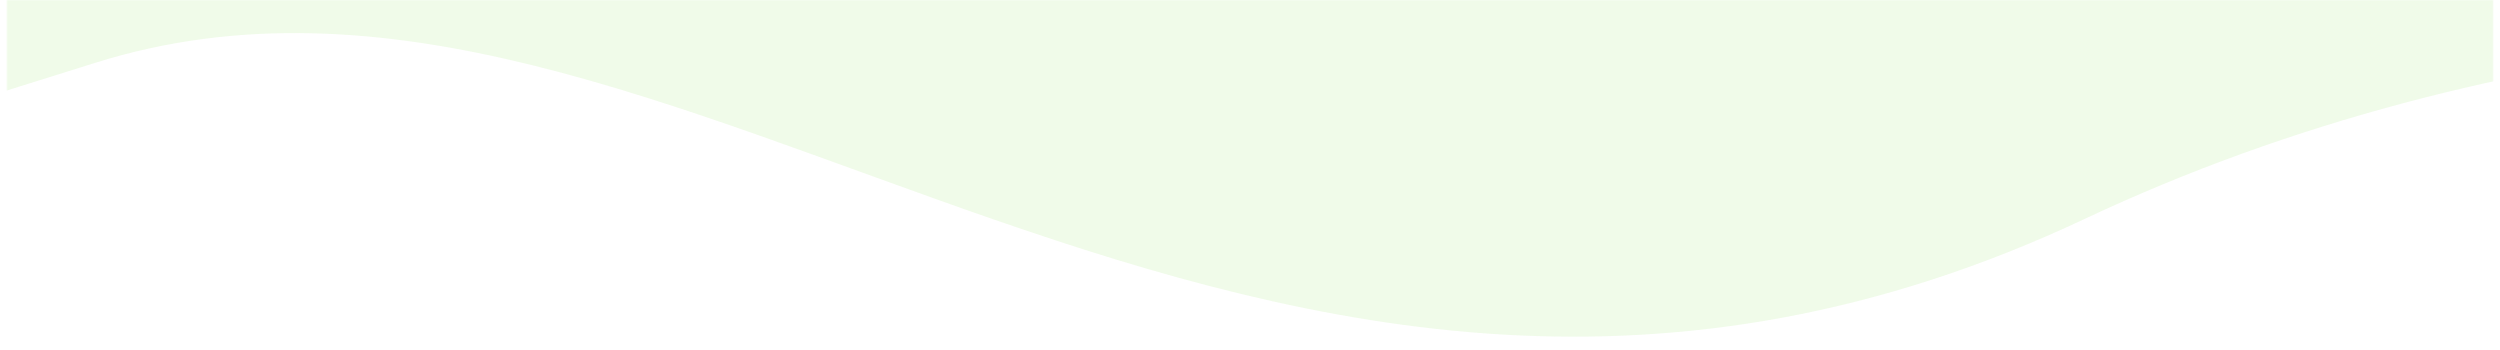 <svg xmlns="http://www.w3.org/2000/svg" width="1448" height="203" viewBox="0 0 1448 203" fill="none"><mask id="mask0_208_801" style="mask-type:alpha" maskUnits="userSpaceOnUse" x="4" y="0" width="1440" height="203"><rect x="4" width="1440" height="203" fill="#D9D9D9"></rect></mask><g mask="url(#mask0_208_801)"><path fill-rule="evenodd" clip-rule="evenodd" d="M2249 94.252C2249 94.252 1691.22 -100.939 1207.55 126.754C723.873 354.447 391.26 -69.509 54.769 36.511C-281.722 142.532 -245.528 121.125 -245.528 121.125L-628.411 -1640.93C-628.411 -1640.93 -783.395 -1841.61 -406.784 -2111.7C-30.174 -2381.8 807.792 -1957.58 1174.52 -2073.12C1541.25 -2188.67 2249 -2524 2249 -2524L2249 94.252Z" fill="#9FE870" fill-opacity="0.15"></path></g></svg>